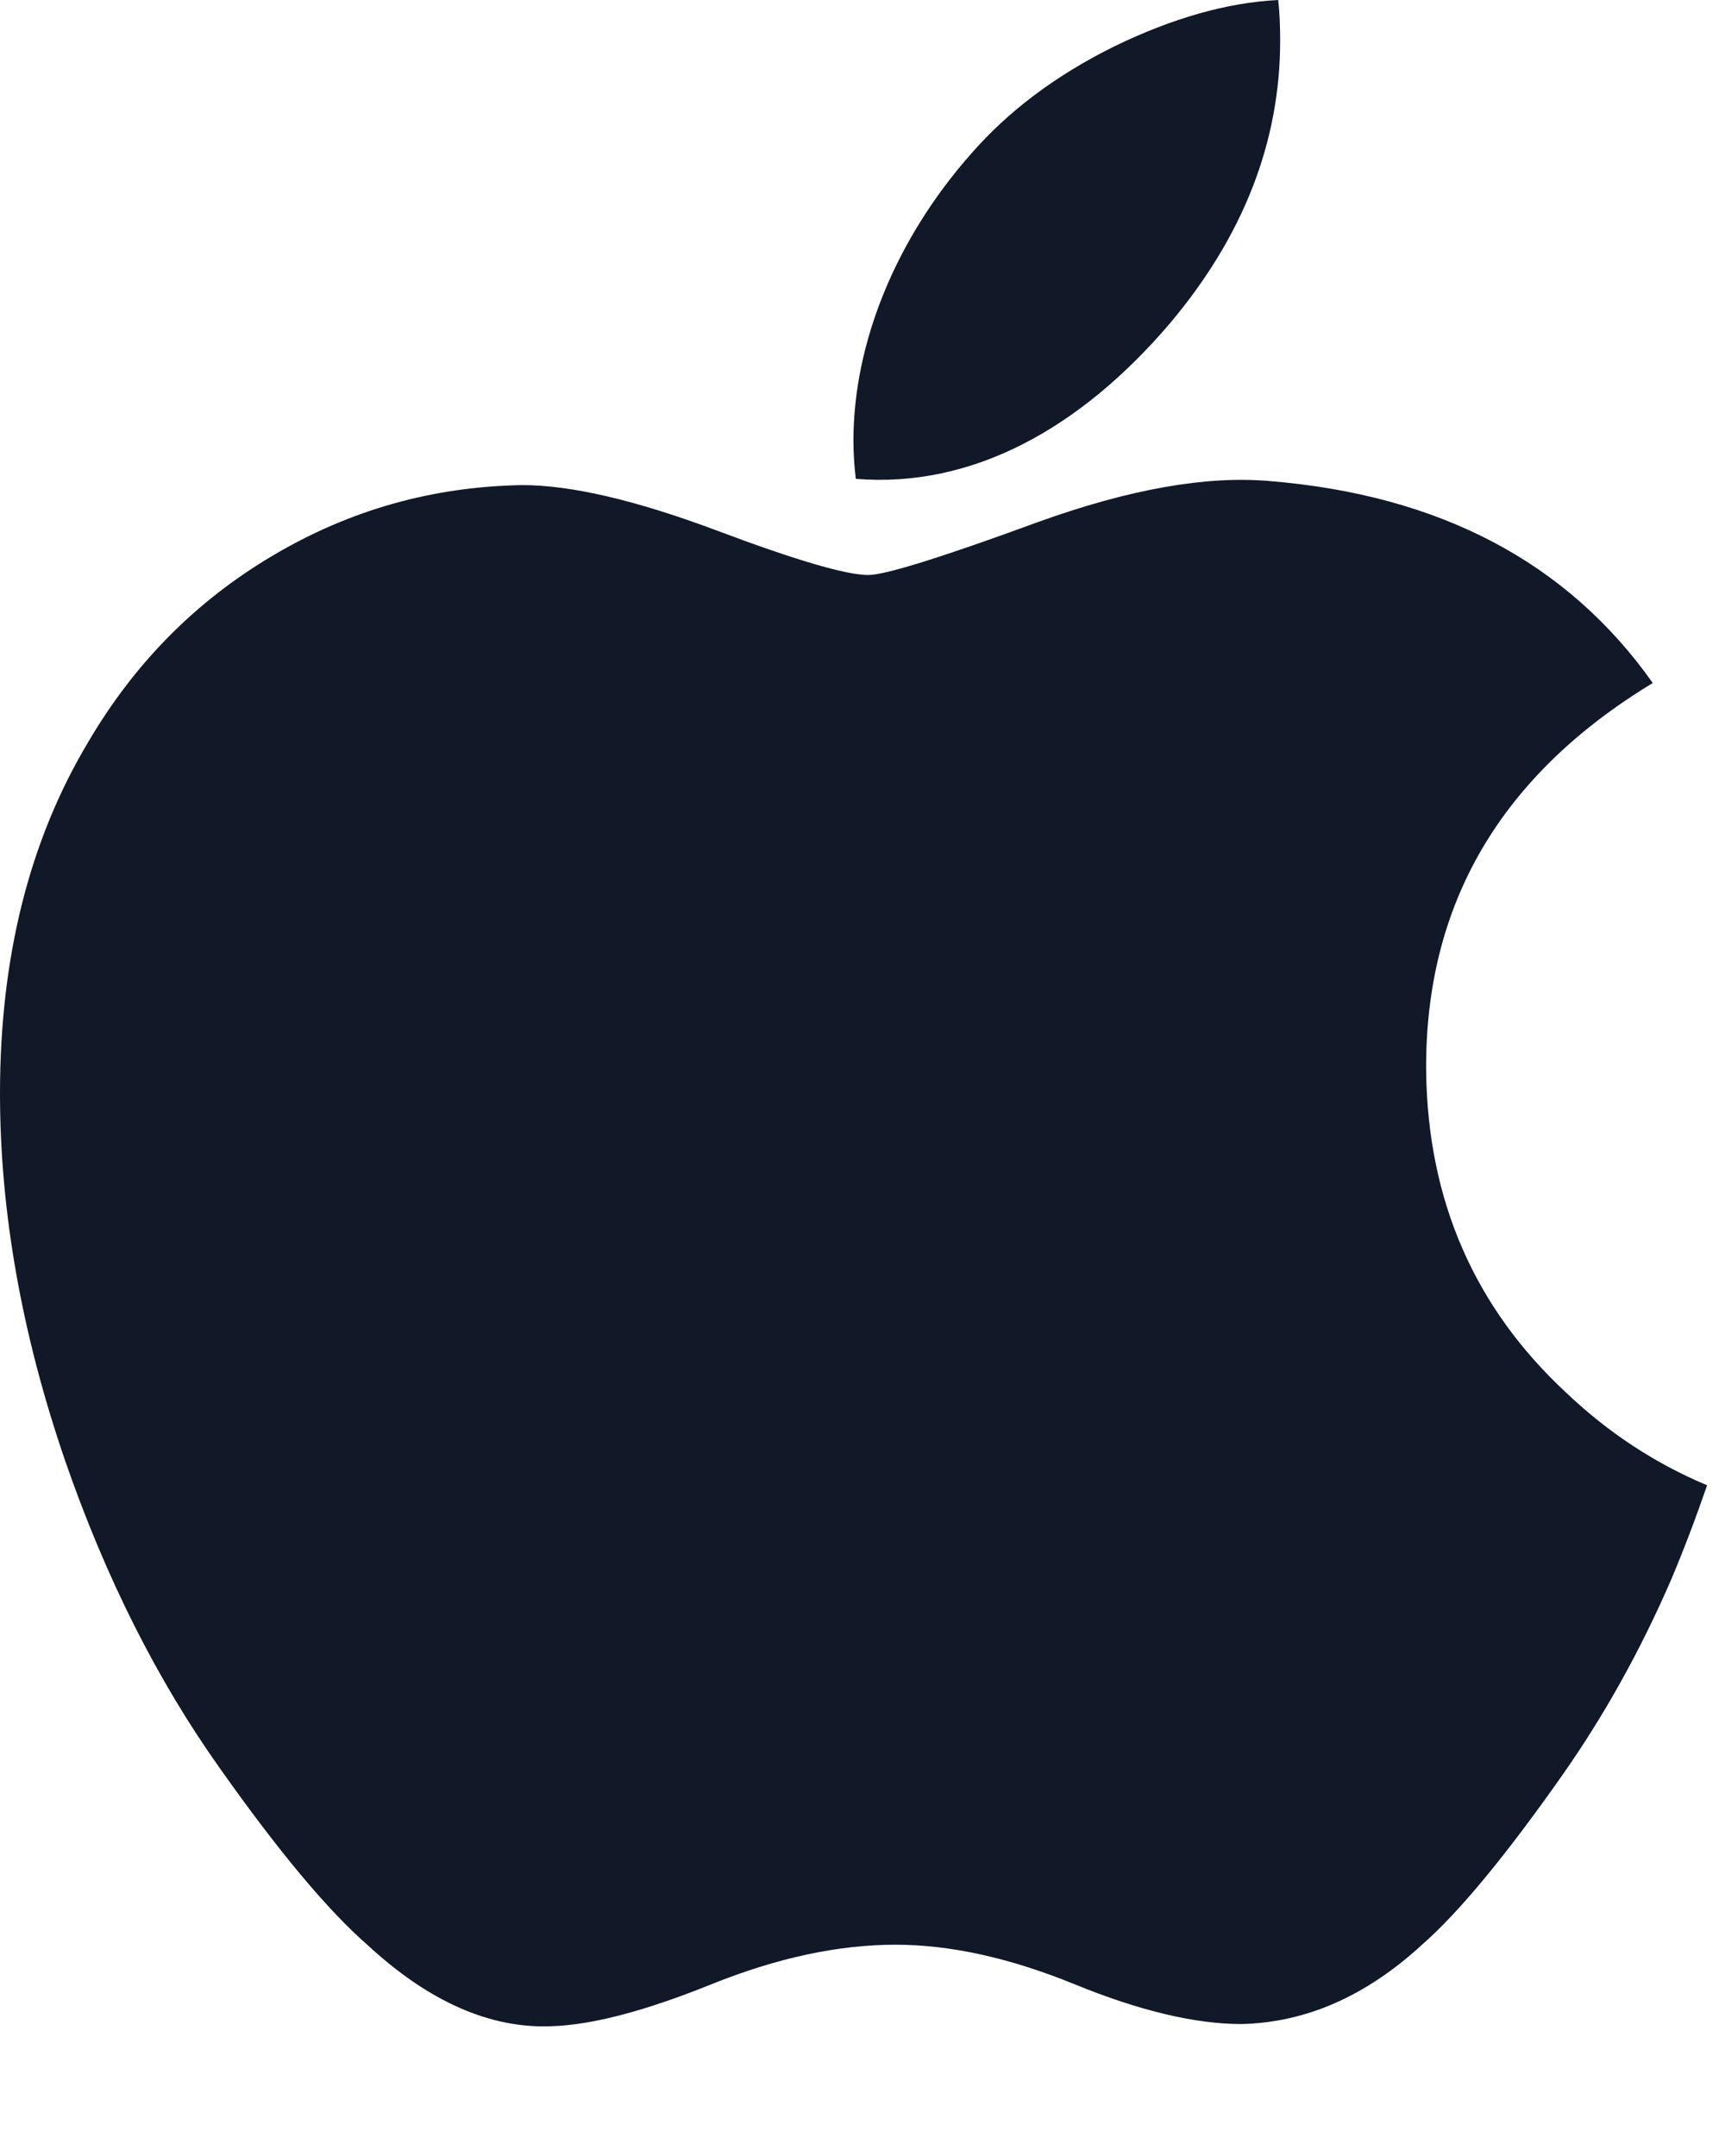 <?xml version="1.0" encoding="utf-8"?>
<svg xmlns="http://www.w3.org/2000/svg" fill="none" height="100%" overflow="visible" preserveAspectRatio="none" style="display: block;" viewBox="0 0 8 10" width="100%">
<path d="M7.751 7.325C7.609 7.653 7.441 7.955 7.246 8.233C6.98 8.612 6.762 8.874 6.595 9.02C6.335 9.259 6.056 9.381 5.758 9.388C5.544 9.388 5.286 9.327 4.985 9.204C4.684 9.081 4.407 9.02 4.153 9.02C3.888 9.02 3.603 9.081 3.298 9.204C2.993 9.327 2.747 9.392 2.559 9.398C2.273 9.41 1.988 9.284 1.703 9.02C1.522 8.862 1.294 8.59 1.022 8.205C0.73 7.795 0.49 7.318 0.302 6.775C0.101 6.189 0 5.621 0 5.071C0 4.441 0.136 3.898 0.409 3.442C0.623 3.077 0.908 2.788 1.265 2.577C1.622 2.365 2.007 2.257 2.422 2.25C2.649 2.25 2.947 2.32 3.317 2.458C3.686 2.597 3.923 2.667 4.027 2.667C4.105 2.667 4.368 2.585 4.815 2.421C5.237 2.269 5.593 2.206 5.885 2.231C6.675 2.295 7.269 2.607 7.665 3.168C6.957 3.597 6.608 4.197 6.614 4.967C6.621 5.567 6.838 6.066 7.266 6.462C7.46 6.646 7.676 6.788 7.917 6.889C7.865 7.04 7.81 7.185 7.751 7.325V7.325ZM5.937 0.188C5.937 0.658 5.766 1.097 5.423 1.503C5.01 1.986 4.511 2.265 3.969 2.221C3.962 2.165 3.958 2.105 3.958 2.043C3.958 1.592 4.154 1.109 4.503 0.714C4.677 0.514 4.899 0.348 5.168 0.215C5.436 0.085 5.689 0.012 5.928 0C5.935 0.063 5.937 0.126 5.937 0.188V0.188Z" fill="#111928" id="path4"/>
</svg>
